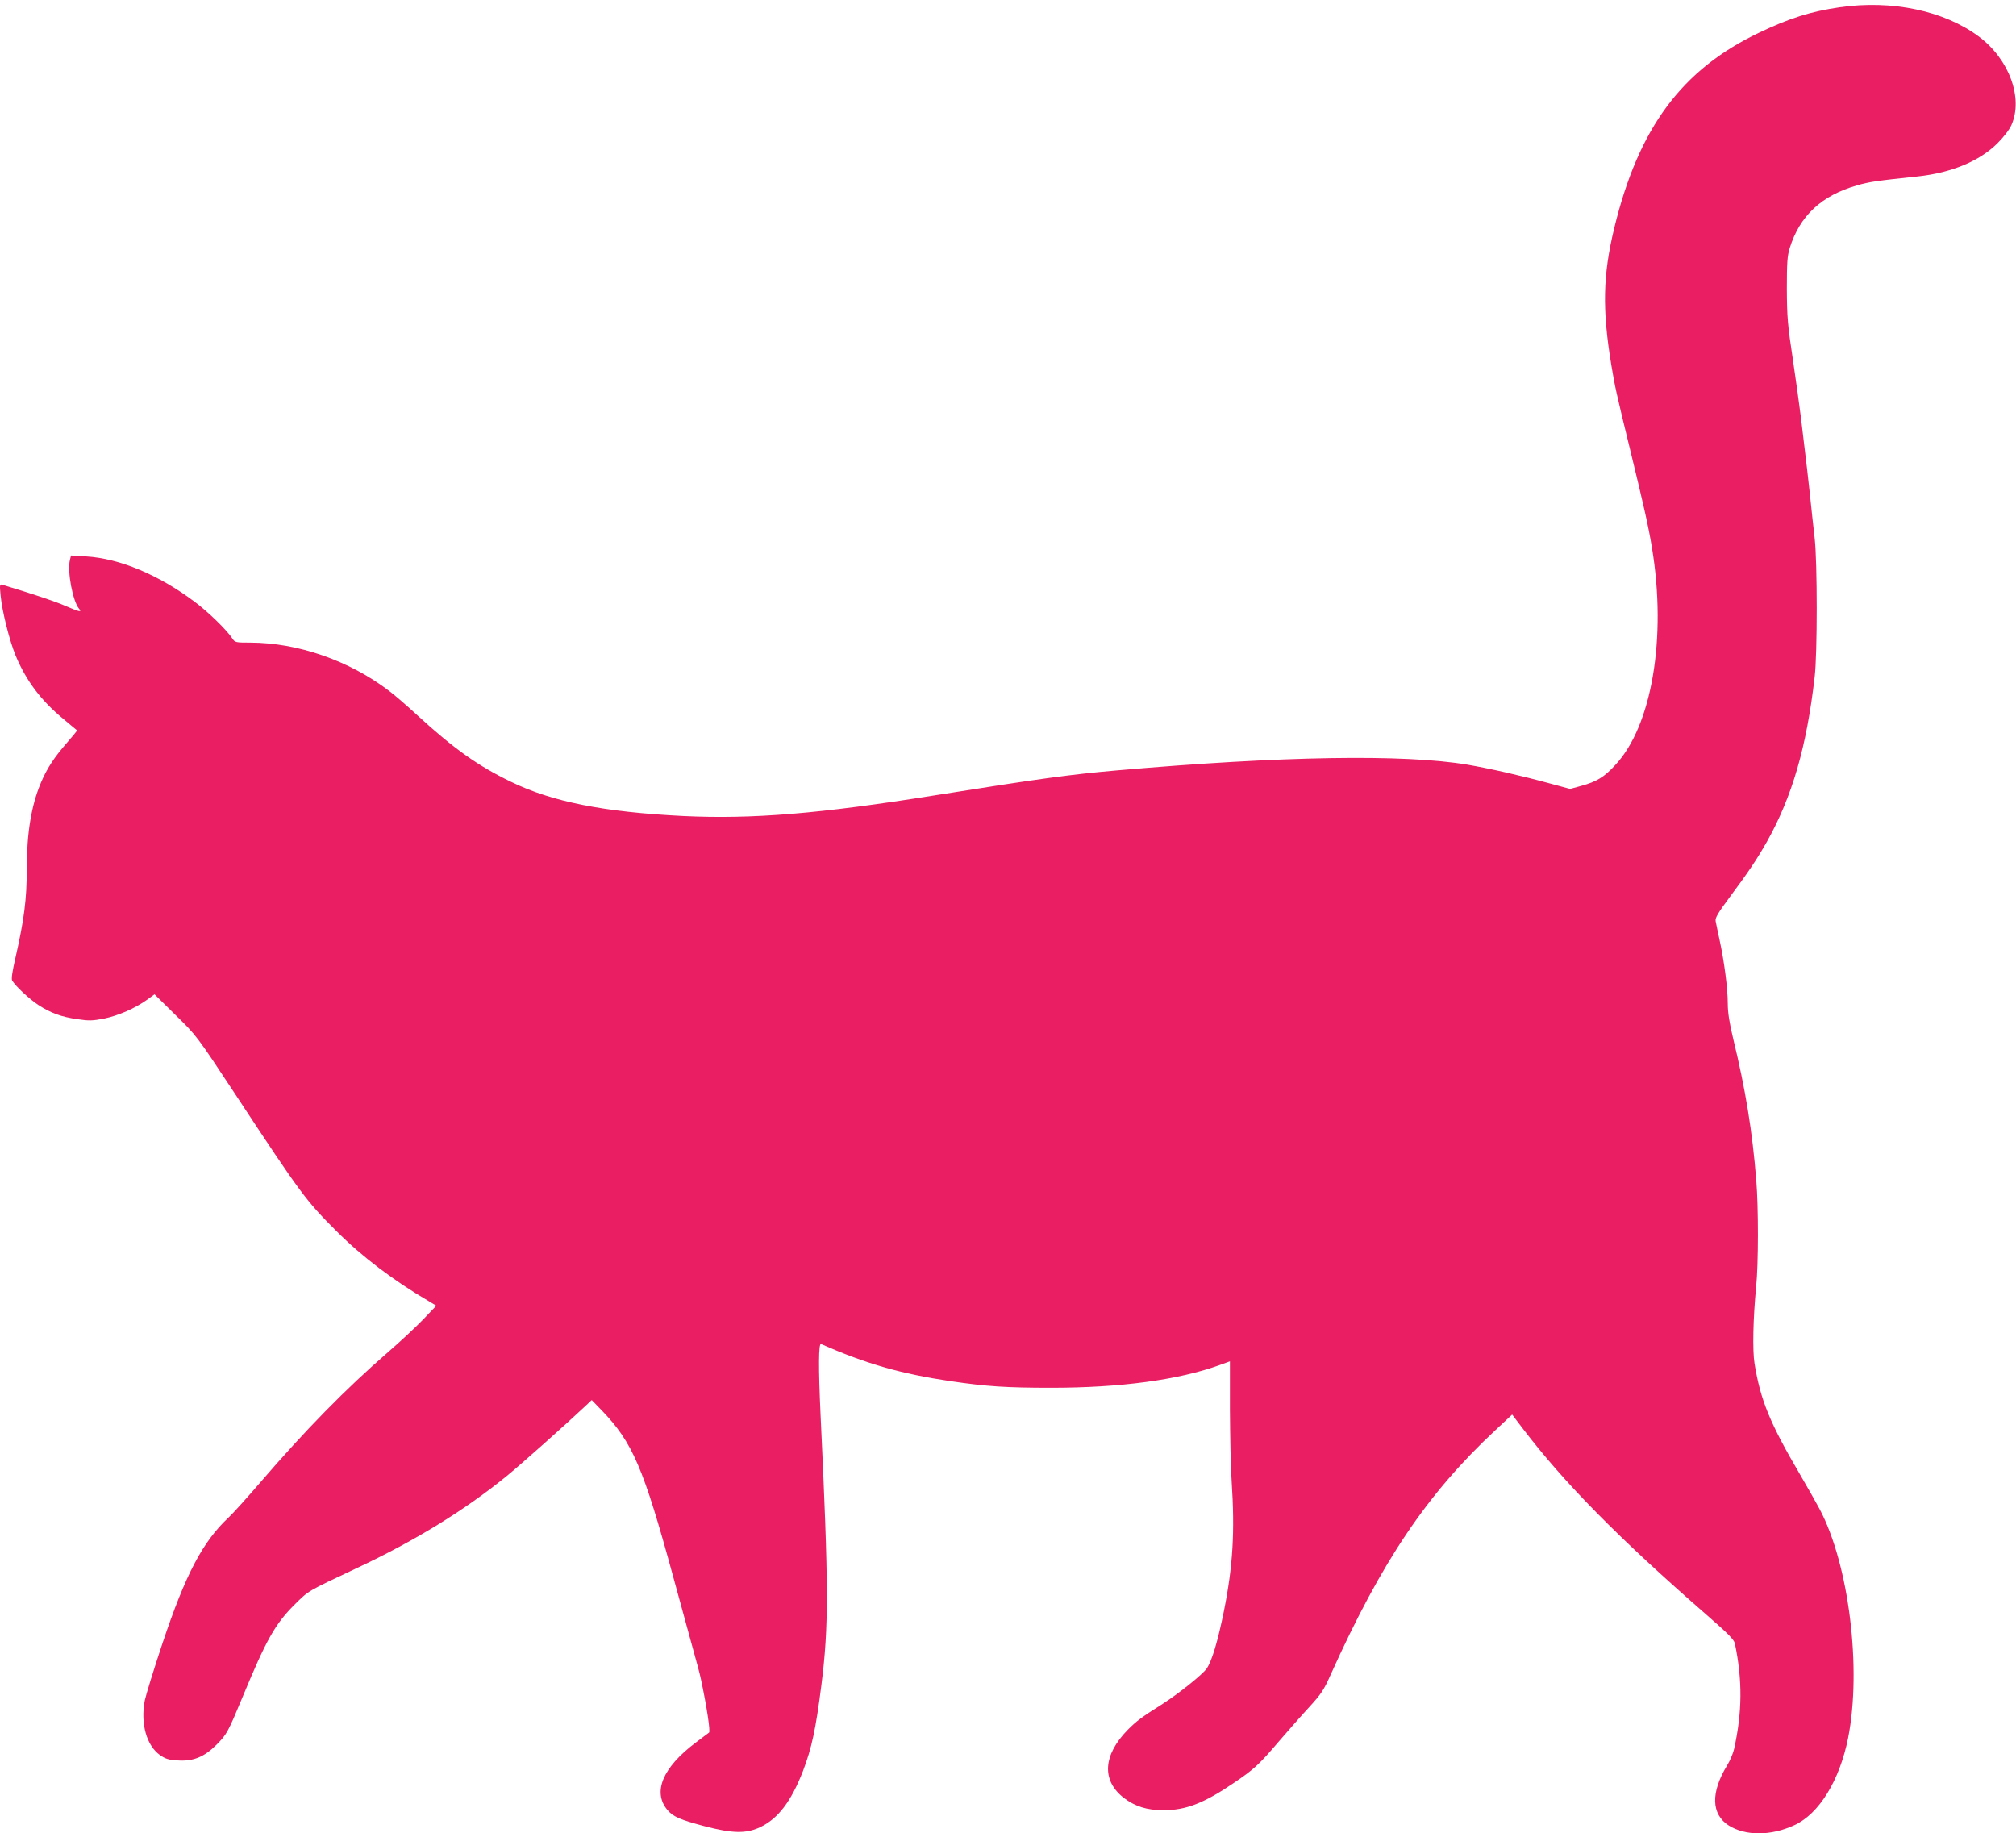 <?xml version="1.0" standalone="no"?>
<!DOCTYPE svg PUBLIC "-//W3C//DTD SVG 20010904//EN"
 "http://www.w3.org/TR/2001/REC-SVG-20010904/DTD/svg10.dtd">
<svg version="1.0" xmlns="http://www.w3.org/2000/svg"
 width="1280pt" height="1164pt" viewBox="0 0 1280 1164"
 preserveAspectRatio="xMidYMid meet">
<g transform="translate(0,1164) scale(0.1,-0.1)"
fill="#e91e63" stroke="none">
<path d="M11681 11594 c-185 -27 -318 -69 -511 -161 -492 -234 -767 -605 -921
-1242 -72 -298 -77 -514 -18 -871 23 -137 29 -167 119 -535 88 -362 116 -485
139 -625 94 -570 -1 -1129 -233 -1377 -71 -77 -117 -105 -214 -132 l-73 -20
-122 33 c-190 52 -385 96 -530 121 -404 68 -1179 55 -2222 -36 -299 -26 -489
-52 -1155 -158 -737 -118 -1166 -153 -1603 -132 -503 25 -831 90 -1092 217
-210 101 -364 211 -589 417 -70 65 -154 137 -185 160 -253 193 -579 306 -882
307 -92 0 -97 1 -113 25 -35 54 -154 170 -240 234 -228 171 -476 275 -688 288
l-97 6 -7 -28 c-18 -72 18 -264 58 -310 21 -24 1 -20 -82 16 -73 32 -194 72
-404 136 -18 5 -19 1 -12 -69 9 -98 56 -285 95 -380 66 -158 159 -283 300
-400 47 -40 88 -73 90 -75 2 -1 -27 -37 -64 -79 -82 -94 -127 -163 -165 -253
-61 -144 -90 -318 -90 -547 0 -193 -17 -324 -71 -561 -20 -86 -28 -137 -22
-148 19 -34 111 -120 167 -156 77 -50 146 -76 249 -90 72 -11 95 -10 168 4 91
19 196 65 272 119 l48 35 133 -131 c133 -130 135 -132 375 -496 426 -647 454
-683 646 -875 161 -162 366 -317 589 -447 l46 -28 -82 -86 c-46 -48 -146 -141
-222 -207 -270 -234 -525 -494 -816 -832 -81 -94 -170 -193 -199 -220 -165
-154 -274 -363 -420 -800 -55 -165 -105 -328 -112 -362 -28 -148 12 -287 98
-347 33 -23 55 -30 110 -33 99 -7 169 21 249 101 64 65 70 75 166 306 148 358
205 459 327 581 92 91 78 83 388 229 378 177 693 371 962 590 94 77 380 332
502 447 l36 34 63 -65 c196 -203 265 -363 454 -1056 47 -173 104 -380 126
-460 23 -80 45 -165 50 -190 38 -177 61 -333 52 -340 -4 -3 -42 -32 -85 -64
-209 -157 -275 -313 -180 -427 36 -43 80 -62 234 -103 179 -47 266 -49 355 -7
114 54 197 163 272 356 56 147 81 263 117 545 47 373 47 618 -5 1715 -14 303
-13 459 3 452 285 -126 511 -190 822 -236 231 -34 357 -42 640 -42 439 0 808
50 1068 144 l66 24 0 -306 c1 -168 5 -373 11 -456 21 -320 8 -539 -49 -823
-39 -193 -76 -316 -109 -365 -25 -37 -177 -159 -280 -225 -136 -86 -165 -108
-220 -163 -160 -162 -169 -325 -25 -435 70 -53 145 -77 248 -77 143 -1 259 44
450 174 126 85 160 116 286 264 57 66 142 163 191 216 76 83 94 110 136 205
325 722 613 1150 1048 1555 l105 98 66 -87 c266 -349 610 -698 1170 -1186 134
-117 172 -155 178 -180 49 -233 47 -438 -5 -671 -6 -27 -26 -75 -45 -105 -104
-171 -100 -309 11 -380 107 -67 268 -67 417 2 157 72 287 284 341 553 87 440
6 1100 -180 1452 -20 38 -76 137 -125 221 -192 327 -251 472 -289 704 -14 84
-9 291 10 488 15 145 15 505 1 675 -25 313 -68 577 -147 902 -24 100 -34 165
-34 220 0 96 -22 266 -51 400 -12 54 -23 110 -26 124 -4 21 13 50 87 150 119
159 175 243 238 354 161 287 253 603 304 1050 17 146 17 722 0 875 -7 63 -22
196 -32 295 -11 99 -24 216 -30 260 -5 44 -17 139 -25 210 -9 72 -32 240 -52
375 -33 217 -37 267 -38 445 0 167 3 210 18 259 64 206 201 334 427 399 79 23
123 29 387 57 213 23 392 97 506 211 39 39 76 87 88 115 76 172 -14 418 -207
562 -220 164 -551 234 -883 186z"/>
</g>
</svg>

